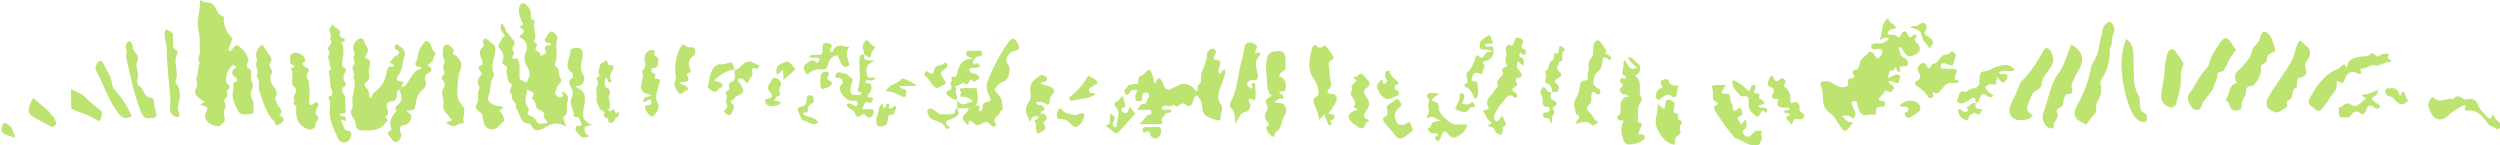 <?xml version="1.0" encoding="UTF-8"?><svg xmlns="http://www.w3.org/2000/svg" xmlns:xlink="http://www.w3.org/1999/xlink" height="10.2" preserveAspectRatio="xMidYMid meet" version="1.0" viewBox="-0.1 0.0 175.7 10.2" width="175.7" zoomAndPan="magnify"><defs><clipPath id="a"><path d="M 22 1 L 25 1 L 25 10.23 L 22 10.23 Z M 22 1"/></clipPath><clipPath id="b"><path d="M 113 4 L 116 4 L 116 10.23 L 113 10.23 Z M 113 4"/></clipPath><clipPath id="c"><path d="M 120 5 L 124 5 L 124 10.23 L 120 10.23 Z M 120 5"/></clipPath><clipPath id="d"><path d="M 170 6 L 175.68 6 L 175.68 10 L 170 10 Z M 170 6"/></clipPath><clipPath id="e"><path d="M 116 7 L 119 7 L 119 10.23 L 116 10.23 Z M 116 7"/></clipPath></defs><g><g id="change1_6"><path d="M 13.992 7.344 C 14.094 7.273 14.184 7.211 14.285 7.141 C 14.188 7.082 14.094 7.035 14.008 6.973 C 13.633 6.719 13.504 6.539 13.699 6.156 C 13.863 5.84 13.609 5.621 13.742 5.348 C 13.875 5.082 13.773 4.695 13.945 4.418 C 13.715 4.152 13.969 3.883 13.949 3.613 C 13.926 3.348 13.945 3.078 13.938 2.809 C 13.926 2.328 13.734 1.906 13.816 1.367 C 13.879 0.934 13.973 0.473 13.953 0 C 14.121 0.09 14.258 0.168 14.422 0.164 C 14.727 0.164 14.969 0.316 15.117 0.688 C 15.184 0.859 15.328 1.07 15.457 1.098 C 15.746 1.152 15.602 1.398 15.633 1.551 C 15.715 2.023 15.926 2.391 16.242 2.707 C 16.137 2.98 16.035 3.242 15.93 3.508 C 16.02 3.598 16.109 3.605 16.199 3.484 C 16.508 3.07 16.559 3.105 16.895 3.426 C 17.113 3.633 17.266 3.871 17.355 4.164 C 17.418 4.371 16.996 4.637 17.449 4.852 C 17.668 4.957 17.453 5.434 17.574 5.684 C 17.688 5.91 17.715 6.059 17.59 6.301 C 17.496 6.484 17.496 6.762 17.617 6.961 C 17.805 7.273 17.699 7.602 17.707 7.945 C 17.629 7.973 17.555 8.02 17.48 8.016 C 17.168 8.016 16.805 8.172 16.598 7.734 C 16.391 7.289 16.125 6.82 16.309 6.285 C 16.367 6.121 16.145 5.797 16.496 5.738 C 16.621 5.715 16.562 5.496 16.402 5.398 C 16.145 5.238 16.18 5.012 16.375 4.805 C 16.422 4.758 16.562 4.777 16.484 4.664 C 16.43 4.594 16.234 4.562 16.191 4.617 C 16.031 4.824 15.816 5.074 15.812 5.316 C 15.805 5.469 15.695 5.809 15.945 5.953 C 16.059 6.02 16.098 6.184 15.965 6.25 C 15.68 6.383 16 6.75 15.797 6.875 C 15.473 7.07 15.855 7.344 15.742 7.539 C 15.602 7.781 15.602 7.98 15.688 8.273 C 15.766 8.531 15.512 8.715 15.344 8.828 C 15.117 8.984 14.477 8.676 14.355 8.371 C 14.312 8.262 14.281 8.062 14.328 7.992 C 14.723 7.379 14.18 7.504 13.992 7.344" fill="#bde371"/></g><g id="change1_7"><path d="M 133.316 3.328 C 133.457 3.594 133.395 3.953 133.734 4.07 C 133.871 4.113 134.043 4.281 133.98 4.52 C 133.934 4.715 133.758 4.66 133.633 4.656 C 133.398 4.641 133.34 4.711 133.48 4.977 C 133.492 5.004 133.27 5.105 133.234 4.969 C 133.082 4.41 133.012 4.992 132.988 4.984 C 132.637 4.816 132.699 5.242 132.539 5.457 C 132.883 5.496 133.152 4.996 133.449 5.371 C 133.359 5.508 133.438 5.93 133.141 5.84 C 132.973 5.793 132.828 5.598 132.625 5.715 C 132.668 5.988 132.961 5.926 133.02 6.172 C 132.871 6.461 132.695 6.586 132.445 6.332 C 132.273 6.543 132.102 6.754 131.93 6.965 C 132.027 7.164 132.176 7.055 132.289 7.109 C 132.328 7.129 132.367 7.199 132.379 7.254 C 132.406 7.359 132.359 7.461 132.281 7.484 C 132.176 7.512 132.062 7.484 131.957 7.508 C 131.887 7.523 131.789 7.574 131.766 7.641 C 131.719 7.785 131.777 8.094 131.66 8.066 C 131.434 8.02 131.23 8.078 131.016 8.098 C 130.727 8.125 130.52 7.836 130.445 7.371 C 130.391 7 130.215 7.094 130.008 7.164 C 130.062 7.332 130.09 7.52 130.176 7.656 C 130.289 7.836 130.344 8.043 130.258 8.207 C 130.125 8.465 129.992 8.184 129.855 8.145 C 129.707 8.102 129.543 8.137 129.352 8.137 C 129.711 8.566 129.805 8.621 130.066 8.566 C 130.109 8.609 130.105 8.66 130.055 8.723 C 129.527 9.402 129.547 9.383 128.938 8.426 C 128.836 8.266 128.688 8.043 128.504 7.938 C 128.109 7.707 127.992 7.27 128.012 6.785 C 128.027 6.441 127.922 6.152 127.828 5.875 C 127.965 5.629 128.141 5.742 128.289 5.711 C 128.445 5.676 128.488 5.719 128.723 5.871 C 128.98 6.035 129.246 6.18 129.559 6.113 C 129.723 6.082 129.797 6.004 129.785 5.801 C 129.773 5.598 129.848 5.488 130.016 5.496 C 130.316 5.508 130.23 5.359 130.121 5.16 C 130.082 5.094 130.117 4.914 130.195 4.914 C 130.496 4.922 130.57 4.75 130.625 4.391 C 130.676 4.059 131.043 3.973 131.223 3.688 C 131.309 3.547 131.52 3.68 131.637 3.852 C 131.859 4.18 131.867 4.184 132.035 3.957 C 132.105 3.867 132.219 3.797 132.18 3.551 C 131.996 3.32 131.699 3.551 131.473 3.422 C 131.438 3.402 131.41 3.316 131.41 3.258 C 131.41 3.203 131.441 3.105 131.473 3.102 C 131.602 3.07 131.738 3.035 131.867 3.059 C 132.18 3.109 132.422 2.941 132.656 2.734 C 132.449 2.504 132.273 2.746 131.992 2.797 C 132.273 2.281 132.059 1.566 132.613 1.285 C 132.648 1.66 133.039 1.625 133.148 1.949 C 132.953 2.09 132.648 1.992 132.551 2.355 C 132.738 2.562 133.02 2.316 133.215 2.562 C 133.332 2.707 133.426 2.625 133.512 2.43 C 133.637 2.133 133.84 2.125 133.977 2.422 C 134.062 2.609 134.129 2.688 134.273 2.559 C 134.363 2.48 134.461 2.363 134.555 2.461 C 134.688 2.59 134.484 2.656 134.484 2.773 C 134.484 2.93 134.586 2.957 134.656 3.047 C 134.934 3.379 134.855 3.688 134.484 3.84 C 134.008 4.043 133.953 4.016 133.621 3.504 C 133.562 3.414 133.516 3.277 133.316 3.328" fill="#bde371"/></g><g id="change1_8"><path d="M 38.363 8.668 C 38.332 8.352 38.008 8.355 38.137 7.996 C 38.176 7.895 37.844 7.754 37.68 7.637 C 37.473 7.488 37.598 7.004 37.27 6.941 C 37.625 6.355 37.109 6.488 36.949 6.273 C 36.902 6.637 36.781 6.977 36.852 7.234 C 36.918 7.492 37.219 7.66 36.953 7.984 C 37.137 8.203 37.438 8.152 37.594 8.492 C 37.758 8.855 38.07 8.602 38.363 8.668 Z M 35.141 1.648 C 35.414 1.785 35.391 2.125 35.555 2.305 C 35.723 2.477 35.867 2.68 36.016 2.875 C 36.211 3.133 35.742 3.328 35.969 3.582 C 36.16 3.793 35.84 3.91 35.926 4.094 C 36.016 4.289 36.188 3.945 36.301 4.195 C 36.371 4.352 36.41 4.492 36.41 4.664 C 36.41 4.898 36.426 5.137 36.41 5.367 C 36.387 5.68 36.621 5.617 36.73 5.73 C 36.902 5.902 36.973 5.672 37.02 5.562 C 37.117 5.324 37.207 5.133 37.008 4.805 C 36.852 4.555 36.645 4.145 36.855 3.656 C 36.98 3.375 36.98 2.902 36.555 2.688 C 36.281 2.551 36.523 2.449 36.645 2.344 C 36.75 2.254 36.715 2.074 36.605 2.027 C 36.258 1.891 36.457 1.879 36.617 1.766 C 36.766 1.66 36.57 1.562 36.543 1.461 C 36.457 1.152 36.309 0.859 36.391 0.512 C 36.457 0.223 36.707 0.133 36.887 0.336 C 36.988 0.445 37.113 0.559 37.16 0.703 C 37.219 0.879 37.211 1.09 37.219 1.289 C 37.23 1.457 37.582 1.262 37.438 1.66 C 37.371 1.84 37.578 2.52 37.516 2.66 C 37.438 2.844 37.332 2.949 37.605 3.055 C 37.766 3.117 37.41 3.367 37.582 3.535 C 37.699 3.652 37.887 3.66 37.898 3.922 C 37.902 3.965 38.32 3.727 38.293 3.676 C 37.961 3.059 38.504 3.285 38.652 3.148 C 38.559 2.926 38.406 3.039 38.297 2.988 C 38.215 2.949 38.152 2.836 38.195 2.758 C 38.301 2.566 38.422 2.379 38.566 2.242 C 38.715 2.102 39.16 2.535 39.074 2.758 C 38.867 3.305 39.164 3.902 38.918 4.414 C 38.828 4.605 38.957 4.664 39.02 4.719 C 39.254 4.914 39.117 5.297 39.309 5.52 C 39.398 5.621 39.316 5.766 39.23 5.859 C 39.105 5.992 39.039 6.164 38.977 6.355 C 38.938 6.477 38.859 6.551 38.973 6.68 C 39.133 6.863 39.305 6.91 39.477 6.75 C 39.535 6.695 39.227 6.406 39.52 6.473 C 39.695 6.516 39.922 6.887 39.789 7.152 C 39.625 7.473 39.941 7.902 39.562 8.164 C 39.414 8.266 39.57 8.578 39.719 8.914 C 39.133 8.547 38.664 8.645 38.16 8.98 C 37.891 9.164 37.445 9.332 37.203 8.75 C 37.184 8.707 37.109 8.676 37.062 8.68 C 36.426 8.711 36.449 7.914 36.137 7.547 C 36.281 7.168 35.793 7.082 35.883 6.719 C 35.895 6.68 35.836 6.59 35.793 6.559 C 35.527 6.359 36.172 5.93 35.664 5.801 C 35.605 5.496 35.434 5.129 35.512 4.898 C 35.656 4.473 35.023 4.668 35.246 4.215 C 35.367 3.969 35.219 3.66 35.02 3.426 C 34.742 3.098 35.207 2.941 35.172 2.652 C 35.453 2.609 35.395 2.469 35.234 2.301 C 35.07 2.129 35.027 1.922 35.141 1.648" fill="#bde371"/></g><g id="change1_9"><path d="M 80.719 4.887 C 80.895 5.191 80.973 5.527 81.047 5.902 C 81.277 5.445 81.391 5.406 81.562 5.699 C 81.621 5.801 81.641 5.941 81.699 6.047 C 81.84 6.297 82.031 6.402 82.25 6.215 C 82.367 6.113 82.52 6.137 82.617 6.062 C 82.953 5.812 83.238 5.859 83.59 6.043 C 83.773 6.137 83.891 6.375 83.98 6.387 C 84.176 6.41 83.984 6.004 84.129 5.945 C 84.352 5.859 84.297 5.691 84.301 5.496 C 84.312 4.871 84.75 4.406 84.73 3.762 C 84.727 3.684 84.82 3.598 84.879 3.527 C 84.988 3.395 85.145 3.391 85.254 3.457 C 85.414 3.555 85.359 3.723 85.262 3.867 C 85.18 3.988 85.191 4.195 85.289 4.195 C 85.961 4.195 85.531 4.684 85.531 4.977 C 85.531 5.039 85.559 5.102 85.574 5.172 C 85.758 5.199 85.793 4.93 85.957 4.875 C 85.98 4.961 86.035 5.062 86.016 5.129 C 85.906 5.492 85.789 5.855 85.652 6.203 C 85.496 6.586 85.445 6.992 85.68 7.309 C 85.973 7.699 85.578 8.027 85.684 8.383 C 85.688 8.395 85.598 8.48 85.559 8.473 C 85.309 8.406 85.047 8.352 84.809 8.234 C 84.57 8.113 84.402 7.934 84.391 7.52 C 84.383 7.234 84.25 6.891 83.992 6.691 C 83.922 6.785 83.812 6.867 83.785 6.984 C 83.672 7.41 83.535 7.629 83.156 7.305 C 82.992 7.164 82.816 7.406 82.645 7.48 C 82.512 7.543 82.426 7.25 82.223 7.438 C 82.055 7.594 81.738 7.195 81.535 7.633 C 81.742 7.816 82.02 7.613 82.234 7.754 C 82.168 8.062 81.855 7.801 81.766 8.07 C 81.707 8.242 81.398 8.297 81.613 8.613 C 81.641 8.656 81.516 8.715 81.441 8.715 C 80.984 8.719 80.531 8.723 79.949 8.727 C 80.328 8.5 80.406 8.027 80.766 8.066 C 80.781 8.066 80.816 7.961 80.824 7.902 C 80.832 7.777 80.762 7.719 80.676 7.719 C 80.414 7.715 80.148 7.723 79.836 7.723 C 79.977 7.469 80.062 7.309 80.258 7.309 C 80.328 7.309 80.465 7.25 80.465 7.223 C 80.461 6.984 80.742 6.859 80.633 6.602 C 80.605 6.539 80.496 6.516 80.422 6.508 C 80.188 6.477 80.18 6.684 80.172 6.898 C 80.16 7.141 80.008 7.113 79.875 7.105 C 79.676 7.098 79.691 6.91 79.695 6.746 C 79.695 6.684 79.711 6.613 79.742 6.562 C 79.91 6.297 79.738 6.32 79.605 6.309 C 79.488 6.293 79.398 6.359 79.324 6.461 C 79.215 6.609 79.109 6.789 78.957 6.52 C 78.832 6.301 79.031 6.254 79.098 6.141 C 79.141 6.062 79.211 5.961 79.277 5.949 C 79.488 5.906 79.703 5.898 79.914 5.879 C 79.887 5.637 79.875 5.363 80.117 5.316 C 80.355 5.266 80.418 4.934 80.719 4.887" fill="#bde371"/></g><g id="change1_10"><path d="M 27.969 6.316 C 27.84 6.34 27.793 6.441 27.801 6.594 C 27.812 6.922 27.66 7.102 27.426 7.125 C 27.047 7.164 27.004 7.371 27.148 7.762 C 27.191 7.887 27.203 8.098 27.004 8.152 C 26.957 8.164 27.039 8.371 27.145 8.434 C 26.641 9.301 25.891 9.168 25.188 9.156 C 25.09 9.152 24.91 8.949 24.91 8.84 C 24.906 8.531 24.781 8.348 24.637 8.141 C 24.574 8.055 24.527 7.824 24.566 7.777 C 24.812 7.492 24.617 7.133 24.672 6.816 C 24.75 6.379 24.957 5.902 24.727 5.434 C 24.934 5.164 24.527 4.855 24.727 4.641 C 24.961 4.387 24.684 4.137 24.766 3.957 C 24.871 3.727 24.781 3.609 24.727 3.422 C 24.656 3.195 24.922 2.785 25.164 2.715 C 25.328 2.664 25.492 2.703 25.508 2.988 C 25.512 3.02 25.539 3.043 25.555 3.07 C 25.832 3.531 25.832 3.531 25.527 4.027 C 25.805 4.16 26.035 4.289 25.848 4.773 C 25.742 5.051 25.984 5.512 25.719 5.695 C 25.449 5.883 25.469 6.031 25.66 6.188 C 25.879 6.371 25.805 6.672 25.906 6.891 C 26.082 6.863 26.043 6.621 26.191 6.508 C 26.594 6.203 26.949 5.809 27.051 5.156 C 27.082 4.953 27.141 4.574 27.473 4.699 C 27.496 4.707 27.664 4.66 27.531 4.535 C 27.469 4.48 27.387 4.469 27.281 4.422 C 27.438 4.234 27.551 4.016 27.715 3.926 C 28.066 3.727 28.035 3.617 27.703 3.465 C 27.656 3.445 27.617 3.273 27.641 3.211 C 27.66 3.148 27.816 3.09 27.832 3.113 C 27.969 3.301 28.184 3.293 28.312 3.578 C 28.445 3.871 28.285 4.02 28.254 4.191 C 28.18 4.59 28.133 5.016 27.867 5.34 C 27.703 5.535 27.797 5.711 28.02 5.707 C 28.492 5.699 28.062 5.996 28.117 6.129 C 28.117 6.25 28.066 6.309 27.969 6.316" fill="#bde371"/></g><g clip-path="url(#a)" id="change1_2"><path d="M 23.77 8.074 C 23.871 8.227 24.027 8.133 24.141 8.203 C 24.25 8.273 24.207 8.535 24.18 8.52 C 23.836 8.309 23.832 8.461 23.996 8.77 C 24.086 8.941 24.086 9.207 24.363 9.199 C 24.664 9.188 24.602 9.508 24.527 9.703 C 24.367 10.098 23.812 10.133 23.656 9.73 C 23.391 9.066 22.973 8.445 23.09 7.613 C 23.113 7.453 23.121 7.266 23.078 7.113 C 23.031 6.941 22.855 6.797 23.16 6.727 C 23.27 6.703 23.277 6.473 23.23 6.375 C 23.066 6.043 23.113 5.672 23.051 5.328 C 23.004 5.074 22.961 4.945 23.188 4.871 C 23.027 4.672 23.129 4.355 22.992 4.152 C 22.848 3.941 23.184 3.773 22.996 3.539 C 22.781 3.273 23.461 3.082 23.066 2.75 C 23.316 2.504 22.949 2.215 23.094 1.977 C 23.156 1.875 23.246 1.617 23.379 1.84 C 23.504 2.047 23.906 1.996 23.762 2.465 C 23.75 2.5 23.859 2.637 23.93 2.66 C 24.316 2.805 24.109 2.887 23.914 2.977 C 24.16 3.508 23.965 4.043 23.938 4.582 C 23.926 4.797 24.391 4.754 24.141 5.125 C 23.969 5.375 24.035 5.613 24.184 5.844 C 24.211 5.887 24.211 6.023 24.199 6.031 C 23.594 6.309 24.188 6.609 24.164 6.875 C 24.141 7.199 24.195 7.484 24.203 7.789 C 24.215 8.121 23.859 7.836 23.77 8.074" fill="#bde371"/></g><g id="change1_11"><path d="M 27.969 6.316 C 28.066 6.309 28.117 6.25 28.117 6.129 C 28.238 6.094 28.34 6.102 28.453 5.941 C 28.758 5.504 28.98 4.922 29.523 4.82 C 29.457 4.551 29.234 4.789 29.137 4.625 C 29.004 4.395 29.227 4.277 29.238 4.098 C 29.27 3.645 29.445 3.289 29.707 2.992 C 29.762 2.93 29.855 2.863 29.914 2.883 C 30.238 2.988 30.199 3.488 30.461 3.691 C 30.602 3.801 30.395 3.895 30.391 4.012 C 30.375 4.371 30.098 4.418 29.934 4.602 C 30.027 4.664 30.152 4.699 30.195 4.797 C 30.25 4.902 30.215 5.023 30.078 5.094 C 29.855 5.207 29.641 5.336 29.836 5.754 C 29.906 5.898 29.781 6.172 29.617 6.297 C 29.352 6.492 29.219 6.762 29.133 7.145 C 29.098 7.32 29.09 7.605 29.02 7.66 C 28.887 7.773 28.676 7.75 28.484 7.781 C 28.574 7.988 28.848 7.961 28.793 8.289 C 28.754 8.516 28.652 8.688 28.504 8.727 C 28.164 8.816 27.809 8.82 28.109 9.457 C 28.148 9.539 28 9.836 27.883 9.93 C 27.754 10.031 27.566 9.992 27.453 9.805 C 27.324 9.586 26.918 9.375 27.426 9.117 C 27.18 8.535 27.43 8.152 27.766 7.801 C 27.555 7.559 27.785 7.438 27.879 7.352 C 28.227 7.035 28.141 6.688 27.969 6.316" fill="#bde371"/></g><g id="change1_12"><path d="M 146.508 8.773 C 146.445 8.727 146.406 8.684 146.359 8.664 C 145.664 8.371 145.531 8.047 145.922 7.328 C 146.352 6.539 146.688 5.711 146.855 4.781 C 146.906 4.477 147.094 4.27 147.203 4.035 C 147.465 3.484 147.438 2.852 147.645 2.301 C 147.68 2.219 147.648 2.098 147.68 2.012 C 147.797 1.707 148.094 1.465 148.227 1.551 C 148.496 1.727 148.547 2.098 148.441 2.328 C 148.297 2.641 148.371 2.977 148.258 3.27 C 148.23 3.328 148.168 3.383 148.172 3.438 C 148.207 4.262 148.008 4.984 147.57 5.605 C 147.527 5.672 147.5 5.805 147.523 5.883 C 147.672 6.426 147.496 6.828 147.25 7.27 C 147.145 7.457 147.34 7.836 147.07 8.066 C 146.875 8.238 146.73 8.488 146.508 8.773" fill="#bde371"/></g><g id="change1_13"><path d="M 104.121 7.828 C 104.242 7.629 104.586 7.742 104.531 7.633 C 104.184 6.961 104.715 6.766 104.906 6.387 C 104.988 6.23 105.242 6.145 105.156 5.957 C 105.047 5.723 105.172 5.672 105.246 5.559 C 105.344 5.406 105.59 5.234 105.523 5.109 C 105.281 4.664 105.984 4.809 105.762 4.453 C 105.578 4.168 105.855 3.906 105.758 3.656 C 105.684 3.469 105.707 3.359 105.805 3.215 C 105.898 3.086 105.953 3.145 106.066 3.191 C 106.207 3.25 106.305 3.043 106.324 2.906 C 106.367 2.609 106.535 2.605 106.68 2.664 C 106.832 2.73 107.066 2.816 106.863 3.141 C 106.789 3.254 106.836 3.402 106.961 3.445 C 107.121 3.5 107.203 3.609 107.098 3.789 C 107.023 3.914 106.906 3.848 106.82 3.754 C 106.766 3.691 106.723 3.68 106.699 3.758 C 106.672 3.852 106.652 3.988 106.742 4.012 C 107.043 4.098 107.039 4.324 106.945 4.641 C 106.816 4.523 106.699 4.41 106.578 4.301 C 106.406 4.641 106.57 4.852 106.754 5.07 C 106.867 5.207 106.887 5.434 106.723 5.449 C 106.445 5.48 106.328 5.523 106.508 5.875 C 106.559 5.973 106.465 6.043 106.387 6.086 C 106.121 6.242 106.125 6.383 106.406 6.508 C 106.488 6.543 106.535 6.621 106.516 6.734 C 106.496 6.844 106.402 6.938 106.352 6.879 C 105.938 6.422 105.676 6.996 105.492 7.191 C 105.297 7.398 105.09 7.707 104.945 8.02 C 104.883 8.156 104.863 8.352 104.992 8.473 C 105.094 8.566 105.188 8.492 105.27 8.391 C 105.34 8.301 105.414 8.223 105.496 8.133 C 105.559 8.285 105.594 8.41 105.652 8.516 C 105.715 8.633 105.777 8.836 105.684 8.848 C 105.344 8.898 105.629 9.336 105.398 9.457 C 105.285 9.52 105.262 9.387 105.199 9.391 C 104.926 9.406 104.965 8.867 104.66 8.926 C 104.602 8.938 104.531 8.863 104.465 8.824 C 104.535 8.785 104.605 8.746 104.676 8.703 C 104.75 8.656 104.754 8.594 104.68 8.566 C 104.359 8.457 104.352 8.016 104.121 7.828" fill="#bde371"/></g><g clip-path="url(#b)" id="change1_1"><path d="M 114.289 4.031 C 114.707 3.965 114.805 4.398 115.062 4.496 C 115.145 4.527 115.301 5.031 114.965 5.215 C 114.902 5.25 114.773 5.297 114.891 5.391 C 115.363 5.758 114.992 6.422 115.25 6.859 C 115.352 7.027 115.191 7.195 115.141 7.277 C 114.922 7.652 115.074 8.066 114.996 8.438 C 114.934 8.762 115.465 8.492 115.23 8.891 C 115.148 9.035 115.113 9.223 115.039 9.438 C 115.172 9.445 115.281 9.43 115.379 9.469 C 115.5 9.516 115.547 9.688 115.453 9.773 C 115.137 10.07 114.746 10.145 114.367 10.156 C 114.051 10.164 113.957 9.758 113.891 9.465 C 113.84 9.227 113.809 8.938 113.934 8.684 C 114.086 8.375 113.855 8.473 113.762 8.457 C 113.598 8.434 113.465 8.238 113.586 8.164 C 113.879 7.988 113.797 7.82 113.781 7.504 C 113.766 7.238 113.906 6.754 114.336 6.82 C 114.219 6.504 114.016 6.715 113.891 6.578 C 113.754 6.434 113.648 6.316 113.848 6.125 C 114.078 5.906 113.879 5.898 113.77 5.766 C 113.688 5.664 113.801 5.414 114.008 5.523 C 114.211 5.633 114.129 5.434 114.148 5.34 C 113.766 5.25 113.973 4.949 113.996 4.707 C 114.012 4.551 113.949 4.375 114.09 4.223 C 114.316 4.527 114.461 5.105 114.941 4.715 C 114.695 4.582 114.504 4.363 114.289 4.031" fill="#bde371"/></g><g id="change1_14"><path d="M 68.457 7.414 C 68.551 7.469 68.734 7.27 68.738 7.562 C 68.738 7.641 68.613 7.73 68.738 7.793 C 68.809 7.828 68.926 7.805 68.938 7.699 C 68.965 7.434 68.938 7.211 69.27 7.168 C 69.574 7.133 69.582 7.035 69.367 6.613 C 69.219 6.324 69.211 5.973 69.297 5.75 C 69.688 4.734 70.184 3.797 70.785 2.953 C 70.84 2.879 70.902 2.809 70.973 2.762 C 71.141 2.645 71.355 2.832 71.484 3.191 C 71.59 3.484 71.449 3.504 71.27 3.555 C 71.094 3.602 70.871 3.676 70.785 3.836 C 70.707 3.984 70.5 4.172 70.727 4.492 C 70.996 4.867 70.797 5.633 70.406 5.738 C 70.098 5.824 69.965 6.062 69.789 6.293 C 69.973 6.586 70.281 6.777 70.309 7.164 C 70.324 7.379 70.516 7.719 70.172 7.844 C 70.211 8.195 69.516 8.211 69.91 8.742 C 69.953 8.797 69.707 8.957 69.633 8.879 C 69.238 8.492 69.23 8.488 68.77 8.758 C 68.516 8.902 68.359 8.656 68.203 8.543 C 67.887 8.309 68.059 8.801 67.906 8.789 C 67.852 8.73 67.785 8.676 67.73 8.602 C 67.473 8.258 67.477 8.262 67.812 7.922 C 67.891 7.844 67.938 7.715 68 7.609 C 68.191 7.688 68.301 7.457 68.457 7.414" fill="#bde371"/></g><g id="change1_15"><path d="M 159.812 3.566 C 159.617 3.762 159.234 3.707 159.23 4.113 C 159.223 4.539 158.746 4.449 158.789 4.719 C 158.852 5.086 158.703 5.297 158.602 5.566 C 158.543 5.727 158.418 5.797 158.363 5.898 C 158.211 6.191 157.73 5.867 157.742 6.488 C 157.746 6.801 157.398 7.023 157.434 7.461 C 157.453 7.766 157.102 7.824 156.844 7.727 C 156.555 7.617 156.621 7.207 156.387 7.074 C 156.266 7.008 156.395 6.914 156.43 6.844 C 156.598 6.5 156.586 5.984 157.008 5.867 C 157.082 5.852 157.086 5.793 157.059 5.73 C 156.773 5.109 157.246 4.977 157.488 4.684 C 157.754 4.363 158.074 4.07 158.168 3.598 C 158.238 3.254 158.52 3.168 158.648 2.875 C 158.75 2.652 158.809 2.117 159.156 2.258 C 159.414 2.359 159.574 2.73 159.676 3.043 C 159.73 3.199 159.777 3.391 159.812 3.566" fill="#bde371"/></g><g id="change1_16"><path d="M 89.766 5.352 C 90.133 5.445 90.281 5.691 90.266 6.137 C 90.254 6.594 89.902 6.305 89.797 6.535 C 89.887 6.594 89.996 6.629 90.059 6.715 C 90.102 6.781 90.145 7.043 89.996 6.949 C 89.762 6.801 89.684 7.117 89.512 7.09 C 89.477 7.137 89.492 7.203 89.562 7.219 C 89.789 7.266 90.043 7.156 90.219 7.473 C 90.402 7.809 90.199 8.074 90.094 8.289 C 89.922 8.629 89.938 9.152 89.543 9.293 C 89.422 9.336 89.582 9.77 89.258 9.543 C 89.031 9.383 88.922 9.199 88.875 8.914 C 89.18 8.84 89.113 8.691 88.934 8.5 C 88.77 8.32 88.754 8.09 88.883 7.875 C 88.973 7.723 89.016 7.527 88.953 7.41 C 88.684 6.898 89.094 6.922 89.281 6.73 C 89.016 6.5 88.938 6.188 88.945 5.785 C 88.953 5.223 88.801 4.664 88.941 4.094 C 89.031 3.719 89.277 3.633 89.535 3.605 C 89.77 3.578 90.035 3.52 90.188 3.852 C 90.305 4.102 90.207 4.379 90.25 4.637 C 90.316 5.023 89.984 4.98 89.875 5.176 C 89.859 5.203 89.844 5.23 89.766 5.352" fill="#bde371"/></g><g id="change1_17"><path d="M 145.48 3.125 C 146.375 3.684 146.453 4.258 145.832 5.184 C 145.719 5.355 145.676 5.598 145.559 5.766 C 145.383 6.016 145.594 6.258 145.539 6.465 C 145.477 6.703 145.176 6.488 145.051 6.727 C 144.992 6.836 144.914 6.93 144.922 7.074 C 144.934 7.355 144.805 7.523 144.613 7.59 C 144.477 7.641 144.402 7.777 144.461 7.871 C 144.723 8.32 144.148 8.488 144.254 8.906 C 144.277 9.012 144.02 9.059 143.906 8.996 C 143.508 8.773 143.355 8.324 143.535 7.84 C 143.879 6.938 143.996 5.906 144.578 5.137 C 144.996 4.582 145.156 3.82 145.48 3.125" fill="#bde371"/></g><g id="change1_18"><path d="M 92.969 8.039 C 92.867 8.148 92.766 8.254 92.613 8.422 C 92.57 8.051 92.453 7.754 92.324 7.465 C 92.191 7.176 92.09 6.949 92.453 6.766 C 92.637 6.668 92.562 6.328 92.512 6.121 C 92.457 5.91 92.344 5.707 92.223 5.535 C 91.762 4.867 91.93 4.145 92.094 3.426 C 92.129 3.281 92.309 3.086 92.398 3.191 C 92.617 3.453 92.77 3.328 92.969 3.191 C 93.043 3.141 93.629 3.918 93.617 4.047 C 93.613 4.102 93.582 4.188 93.547 4.199 C 93.066 4.355 93.375 4.785 93.34 5.094 C 93.293 5.508 93.676 5.988 93.211 6.34 C 93.168 6.367 93.215 6.551 93.297 6.578 C 93.398 6.613 93.516 6.578 93.617 6.605 C 93.824 6.656 93.91 6.887 93.809 7.113 C 93.723 7.312 93.594 7.496 93.488 7.672 C 93.34 7.922 93.062 8.016 93.566 8.043 C 93.727 8.051 93.727 8.27 93.586 8.398 C 93.52 8.457 93.34 8.398 93.449 8.613 C 93.5 8.719 93.504 8.789 93.402 8.809 C 93.355 8.816 93.277 8.793 93.262 8.75 C 93.156 8.523 93.07 8.289 92.969 8.039" fill="#bde371"/></g><g id="change1_19"><path d="M 33.625 6.184 C 33.387 5.824 33.465 5.52 33.73 5.25 C 33.754 5.227 33.781 5.18 33.777 5.172 C 33.695 5.039 33.559 4.926 33.539 4.785 C 33.508 4.59 33.824 4.688 33.805 4.406 C 33.793 4.227 33.723 4.102 33.668 3.949 C 33.602 3.762 33.605 3.562 33.742 3.402 C 33.855 3.27 34.004 3.141 33.816 2.934 C 33.906 2.855 33.938 2.574 34.102 2.738 C 34.25 2.887 34.402 3.004 34.566 3.117 C 34.734 3.234 34.738 3.395 34.695 3.684 C 34.621 4.152 34.371 4.637 34.594 5.148 C 34.633 5.234 34.633 5.34 34.566 5.422 C 34.34 5.703 34.395 6.102 34.332 6.441 C 34.297 6.645 34.137 6.84 34.227 7.062 C 34.316 7.289 34.539 7.301 34.699 7.41 C 34.824 7.5 35.027 7.414 35.16 7.492 C 35.344 7.605 35.203 7.648 35.102 7.688 C 35.039 7.711 34.941 7.758 35.066 7.859 C 35.234 7.996 35.395 8.445 35.281 8.531 C 35.043 8.715 34.875 9.039 34.574 9.094 C 34.23 9.156 33.891 8.879 33.852 8.383 C 33.824 8.062 33.746 7.922 33.527 7.801 C 33.391 7.723 33.258 7.535 33.41 7.312 C 33.637 6.98 33.344 6.5 33.625 6.184" fill="#bde371"/></g><g id="change1_20"><path d="M 164.855 4.801 C 164.863 4.094 165.332 4.121 165.672 4.004 C 165.941 3.91 166.246 4.055 166.512 3.793 C 166.723 3.59 166.898 4.105 167.094 3.941 C 167.27 3.801 167.434 3.77 167.621 3.777 C 167.699 3.777 167.824 3.824 167.785 3.887 C 167.574 4.223 167.91 4.125 167.949 4.254 C 167.957 4.277 167.895 4.371 167.867 4.367 C 167.488 4.305 167.172 4.699 166.781 4.594 C 166.453 4.508 166.195 4.867 165.855 4.82 C 165.629 4.789 166.008 5.156 165.75 5.199 C 165.574 5.227 165.43 5.039 165.309 5.047 C 165.102 5.055 164.852 5.113 164.746 5.449 C 164.672 5.688 164.547 5.973 164.27 5.723 C 164.176 5.641 164.102 5.703 164.113 5.793 C 164.215 6.434 163.703 6.629 163.527 7.066 C 163.492 7.152 163.414 7.207 163.359 7.281 C 162.879 7.949 162.895 7.918 162.344 7.469 C 162.113 7.285 162.121 7.102 162.227 6.906 C 162.734 5.969 163.336 5.16 164.242 4.82 C 164.387 4.766 164.461 4.637 164.562 4.539 C 164.629 4.477 164.73 4.562 164.855 4.801" fill="#bde371"/></g><g id="change1_21"><path d="M 161.531 2.855 C 161.73 2.895 161.805 3.137 161.984 3.23 C 162.281 3.387 162.34 3.875 162.105 4.16 C 161.922 4.387 161.852 4.551 161.969 4.887 C 162.062 5.168 161.867 5.398 161.629 5.434 C 161.438 5.461 161.324 5.504 161.34 5.777 C 161.344 5.906 161.336 6.145 161.305 6.152 C 160.914 6.242 161.109 6.812 160.844 6.984 C 160.703 7.078 160.551 7.102 160.637 7.414 C 160.676 7.547 160.398 7.621 160.277 7.734 C 159.953 8.039 159.664 7.871 159.387 7.668 C 159.141 7.492 159.133 7.191 159.289 6.898 C 159.805 5.922 160.512 5.145 161.016 4.152 C 161.23 3.734 161.211 3.191 161.531 2.855" fill="#bde371"/></g><g id="change1_22"><path d="M 31.66 8.453 C 31.672 8.316 31.551 8.355 31.527 8.305 C 31.375 7.973 30.961 7.844 31.059 7.312 C 31.129 6.934 30.812 6.516 31.105 6.137 C 31.152 6.078 31.156 6.004 31.148 5.898 C 31.141 5.684 30.742 5.527 31.102 5.23 C 31.207 5.145 30.941 4.75 31.113 4.465 C 31.238 4.262 30.992 4.086 31.02 3.844 C 31.047 3.578 30.992 3.223 31.227 3.152 C 31.438 3.09 31.66 3.293 31.805 3.539 C 31.598 3.867 31.898 3.836 31.996 3.949 C 32.234 4.227 32.441 4.445 32.234 4.965 C 32.062 5.406 32.07 5.973 32.039 6.484 C 32.016 6.859 32.18 7.188 32.398 7.434 C 32.719 7.801 32.348 8.227 32.492 8.602 C 32.5 8.613 32.469 8.664 32.461 8.664 C 32.113 8.598 31.789 9.102 31.426 8.727 C 31.383 8.68 31.258 8.711 31.301 8.59 C 31.32 8.535 31.441 8.539 31.516 8.516 C 31.562 8.496 31.613 8.473 31.66 8.453" fill="#bde371"/></g><g id="change1_23"><path d="M 21.137 4.441 C 21.215 4.578 21.285 4.738 21.434 4.758 C 21.582 4.781 21.641 4.98 21.586 5.031 C 21.281 5.328 21.594 5.574 21.613 5.836 C 21.645 6.238 21.695 6.629 21.629 7.039 C 21.578 7.352 21.719 7.488 21.961 7.266 C 22.055 7.18 22.156 7.125 22.234 7.266 C 22.281 7.344 22.289 7.453 22.219 7.539 C 22.094 7.703 22.047 7.977 22.156 8.082 C 22.539 8.438 21.863 8.602 22.094 8.898 C 21.941 8.98 21.84 9.156 21.629 9.102 C 21.012 8.934 20.668 8.484 20.719 7.66 C 20.73 7.426 20.707 7.43 20.582 7.363 C 20.41 7.27 20.68 7.133 20.566 6.961 C 20.406 6.719 20.992 6.422 20.527 6.055 C 20.305 5.883 20.562 5.301 20.375 4.918 C 20.266 4.699 20.613 4.816 20.578 4.652 C 20.547 4.508 20.297 4.598 20.305 4.355 C 20.316 4.113 20.188 3.82 20.527 3.723 C 20.75 3.66 21.133 3.758 21.277 4.023 C 21.406 4.266 21.406 4.266 21.137 4.441" fill="#bde371"/></g><g id="change1_24"><path d="M 154.312 7.723 C 154.059 7.758 153.926 7.516 153.793 7.316 C 153.652 7.098 153.613 6.77 153.766 6.578 C 154.195 6.039 154.453 5.328 154.934 4.852 C 155.094 4.691 155.164 4.48 155.223 4.273 C 155.359 3.77 155.664 3.426 155.91 3.027 C 156.211 2.543 156.438 2.574 156.766 3.09 C 156.832 3.195 156.895 3.305 156.969 3.395 C 157.152 3.625 156.914 3.59 156.879 3.684 C 156.77 3.961 156.555 4.137 156.473 4.402 C 156.406 4.605 156.266 4.715 156.211 4.891 C 156.117 5.176 155.73 4.91 155.738 5.289 C 155.742 5.602 155.547 5.789 155.496 6.051 C 155.449 6.309 155.285 6.426 155.172 6.602 C 154.988 6.883 154.727 7.078 154.629 7.453 C 154.594 7.602 154.477 7.73 154.312 7.723" fill="#bde371"/></g><g id="change1_25"><path d="M 86.758 8.707 C 86.664 8.297 86.738 7.855 86.418 7.598 C 86.305 7.504 86.328 7.273 86.406 7.137 C 86.828 6.387 86.887 5.484 87.066 4.637 C 87.164 4.188 87.316 3.762 87.367 3.285 C 87.41 2.93 87.945 2.891 88.18 3.176 C 88.301 3.32 88.188 3.387 88.156 3.496 C 88.129 3.586 88.066 3.824 88.246 3.727 C 88.48 3.594 88.504 3.816 88.422 3.898 C 88.051 4.277 88.152 4.676 88.285 5.133 C 88.363 5.395 88.324 5.684 87.988 5.641 C 87.855 5.625 87.715 5.625 87.621 5.777 C 87.582 5.844 87.465 5.898 87.559 6.008 C 87.633 6.098 87.723 6.168 87.816 6.223 C 87.848 6.242 87.914 6.195 87.953 6.156 C 88.031 6.066 87.906 6.207 87.914 6.078 C 87.918 6.004 87.793 5.91 87.914 5.852 C 87.984 5.816 88.105 5.84 88.113 5.945 C 88.141 6.246 88.141 6.547 88.145 6.848 C 88.145 6.957 88.082 7.059 88 7.027 C 87.723 6.922 87.516 6.836 87.773 7.344 C 87.797 7.395 87.723 7.828 87.508 7.844 C 87.082 7.879 86.949 8.273 86.758 8.707" fill="#bde371"/></g><g id="change1_26"><path d="M 142.773 8.141 C 142.488 8.438 142.145 8.453 141.797 8.441 C 141.238 8.418 140.949 7.887 141.242 7.293 C 141.461 6.848 141.68 6.406 141.84 5.922 C 141.879 5.805 141.969 5.703 142.055 5.625 C 142.648 5.07 143.074 4.328 143.5 3.586 C 143.668 3.297 143.848 3.301 144.012 3.582 C 144.273 4.031 144.273 4.348 143.984 4.797 C 143.754 5.152 143.418 5.398 143.383 5.934 C 143.375 6.086 143.188 6.301 143.055 6.344 C 142.738 6.441 142.664 6.762 142.547 7.043 C 142.266 7.711 142.27 7.715 142.773 8.141" fill="#bde371"/></g><g id="change1_27"><path d="M 110.648 8.715 C 110.617 8.402 111.195 8.258 110.668 8.02 C 110.641 7.699 110.41 7.422 110.598 7.043 C 110.742 6.75 110.918 6.449 110.926 6.062 C 110.934 5.848 111.074 5.652 111.23 5.66 C 111.742 5.691 111.324 5.102 111.555 4.961 C 111.539 4.359 111.52 4.332 111.762 4.023 C 111.879 3.875 111.863 3.738 111.875 3.582 C 111.887 3.418 111.867 3.242 111.914 3.094 C 111.949 2.984 112.051 2.883 112.145 2.832 C 112.191 2.801 112.285 2.879 112.355 2.906 L 112.809 3.551 C 112.746 3.656 112.656 3.77 112.852 3.812 C 112.996 3.844 113.164 4.059 113.137 4.105 C 113 4.359 112.887 4.086 112.75 4.039 C 112.652 4.004 112.547 4.047 112.531 4.234 C 112.504 4.602 112.422 4.918 112.117 5.098 C 112.02 5.156 111.973 5.363 111.926 5.516 C 111.82 5.859 111.91 6.047 112.258 6.25 C 112.336 6.293 112.391 6.352 112.371 6.473 C 112.344 6.656 112.223 6.688 112.137 6.609 C 111.805 6.305 111.719 6.477 111.738 6.895 C 111.738 6.93 111.734 6.965 111.738 6.996 C 111.805 7.344 111.207 7.473 111.508 7.801 C 111.684 7.992 111.875 8.129 111.973 8.414 C 112.008 8.516 112.227 8.438 112.172 8.594 C 112.129 8.715 111.961 8.762 111.844 8.836 C 111.832 8.844 111.797 8.82 111.781 8.801 C 111.449 8.41 111.07 8.605 110.648 8.715" fill="#bde371"/></g><g clip-path="url(#c)" id="change1_4"><path d="M 121.199 5.977 C 121.051 6.207 120.965 6.336 120.879 6.461 C 120.938 6.621 121.051 6.586 121.145 6.582 C 121.352 6.57 121.52 6.586 121.504 6.938 C 121.492 7.168 121.691 7.316 121.68 7.578 C 121.672 7.801 121.824 7.832 121.961 7.707 C 122.078 7.602 122.207 7.508 122.293 7.703 C 122.355 7.84 122.371 8.109 122.234 8.148 C 121.707 8.305 122.34 8.543 122.195 8.715 C 122.391 8.75 122.422 8.477 122.59 8.418 C 122.609 8.5 122.637 8.586 122.648 8.672 C 122.672 8.812 122.613 8.918 122.551 9.031 C 122.488 9.141 122.277 9.188 122.422 9.406 C 122.559 9.613 122.73 9.664 122.922 9.543 C 122.992 9.5 123.039 9.406 123.105 9.348 C 123.164 9.289 123.234 9.203 123.305 9.199 C 123.461 9.191 123.625 9.125 123.77 9.27 C 123.535 9.414 123.848 9.664 123.695 9.844 C 123.594 9.961 123.621 10.176 123.391 10.215 C 122.82 10.312 122.387 9.863 121.883 9.715 C 121.695 9.66 120.488 7.941 120.398 7.711 C 120.379 7.656 120.371 7.582 120.383 7.52 C 120.402 7.348 120.676 7.453 120.621 7.258 C 120.59 7.145 120.352 7.121 120.312 7.004 C 120.223 6.742 120.363 6.422 120.211 6.145 C 120.18 6.086 120.273 5.984 120.371 5.984 C 120.609 5.984 120.852 5.98 121.199 5.977" fill="#bde371"/></g><g id="change1_28"><path d="M 137.297 5.84 C 136.73 5.805 136.73 5.809 136.332 6.309 C 136.195 6.48 136.105 6.637 135.82 6.504 C 135.562 6.379 135.82 6.707 135.781 6.77 C 135.691 6.918 135.477 6.926 135.422 6.828 C 135.203 6.438 134.898 6.223 134.574 6.012 C 134.461 5.938 134.488 5.723 134.59 5.691 C 134.918 5.586 134.883 5.316 134.75 5.09 C 134.59 4.809 134.691 4.645 134.859 4.52 C 135.02 4.398 135.184 4.344 135.32 4.648 C 135.418 4.867 135.469 4.84 135.629 4.645 C 135.664 4.602 135.684 4.484 135.703 4.484 C 136.074 4.539 136.176 4.062 136.441 3.902 C 136.613 3.801 136.816 3.906 136.965 3.691 C 137.082 3.52 137.199 3.672 137.305 3.781 C 137.426 3.91 137.316 3.988 137.289 4.105 C 137.152 4.664 137.156 4.68 136.754 4.508 C 136.648 4.461 136.551 4.426 136.445 4.441 C 136.359 4.453 136.305 4.5 136.293 4.621 C 136.281 4.754 136.352 4.816 136.43 4.82 C 136.699 4.836 136.969 4.82 137.238 4.84 C 137.426 4.852 137.469 5.004 137.371 5.176 C 137.234 5.418 137.191 5.578 137.492 5.664 C 137.562 5.68 137.59 5.59 137.555 5.715 C 137.508 5.871 137.391 5.832 137.297 5.84" fill="#bde371"/></g><g id="change1_29"><path d="M 18.352 3.148 C 18.508 3.387 18.633 3.594 18.77 3.781 C 18.914 3.98 19.09 4.129 18.879 4.445 C 18.723 4.688 19.125 4.91 18.992 5.164 C 18.789 5.559 18.945 5.785 19.133 6.098 C 19.234 6.266 19.5 6.562 19.227 6.883 C 19.203 6.91 19.324 7.094 19.344 7.215 C 19.398 7.523 19.898 7.684 19.547 8.129 C 19.621 8.164 19.695 8.199 19.762 8.242 C 19.852 8.305 19.859 8.461 19.82 8.5 C 19.699 8.621 19.562 8.738 19.418 8.793 C 19.246 8.863 19.246 8.602 19.16 8.52 C 18.605 7.98 18.406 7.191 18.141 6.445 C 18.012 6.086 18.227 5.625 17.914 5.328 C 18.207 5.012 17.691 4.598 17.992 4.285 C 17.805 3.793 17.895 3.418 18.352 3.148" fill="#bde371"/></g><g id="change1_30"><path d="M 60.633 3.828 C 60.656 3.977 60.594 4.188 60.789 4.223 C 60.945 4.25 61.102 4.246 61.367 4.262 C 60.824 4.527 60.742 4.691 60.812 5.207 C 60.879 5.695 61.242 5.289 61.418 5.527 C 61.223 5.812 60.93 5.512 60.719 5.703 C 60.73 5.957 60.898 5.816 60.988 5.848 C 61.172 5.91 61.145 6.082 61.141 6.242 C 61.137 6.488 60.902 6.57 60.844 6.805 C 60.996 6.844 61.125 6.871 61.258 6.902 C 61.254 7.105 61.09 7.27 61.035 7.234 C 60.68 7.004 60.637 7.34 60.504 7.676 C 60.711 7.676 60.867 7.672 61.027 7.672 C 61.152 7.676 61.332 7.645 61.301 7.898 C 61.273 8.094 61.156 8.27 60.973 8.258 C 60.879 8.25 60.773 8.164 60.695 8.078 C 60.477 7.84 60.191 8.543 60 7.984 C 59.887 7.652 59.512 7.703 59.391 7.375 C 59.633 7.082 59.82 7.449 60.035 7.457 C 60.078 7.457 60.152 7.402 60.16 7.359 C 60.176 7.27 60.18 7.133 60.086 7.105 C 59.957 7.07 59.82 7.094 59.688 7.074 C 59.352 7.031 58.957 6.586 58.91 6.203 C 58.906 6.18 58.914 6.148 58.918 6.121 C 58.949 5.941 59.297 5.918 59.055 5.582 C 58.906 5.375 58.555 5.555 58.598 5.363 C 58.711 4.832 59.086 5.211 59.344 5.176 C 59.441 5.16 59.547 5.391 59.664 5.445 C 59.84 5.527 59.871 5.641 59.781 5.812 C 59.719 5.93 59.684 6.035 59.676 6.18 C 59.66 6.578 59.703 6.664 60.008 6.668 C 60.164 6.668 60.336 6.734 60.469 6.57 C 60.41 6.418 60.129 6.48 60.191 6.293 C 60.434 5.578 60.273 4.844 60.309 4.121 C 60.324 3.809 60.477 3.836 60.641 3.836 L 60.633 3.828" fill="#bde371"/></g><g id="change1_31"><path d="M 40.355 6.109 C 41.004 6.395 41.117 6.691 40.93 7.582 C 40.789 8.242 40.898 8.488 41.473 8.773 C 41.371 8.801 41.297 8.836 41.223 8.84 C 40.918 8.867 40.969 9.129 41.035 9.344 C 41.062 9.434 41.203 9.477 41.293 9.539 C 41.203 9.715 41.059 9.629 40.938 9.648 C 40.824 9.664 40.723 9.625 40.648 9.516 C 40.531 9.344 40.289 9.234 40.363 8.961 C 40.426 8.738 40.668 8.918 40.793 8.777 C 40.68 8.547 40.676 8.184 40.344 8.23 C 40.301 8.234 40.211 8.164 40.215 8.145 C 40.285 7.688 39.836 7.309 40.082 6.84 C 40.203 6.605 40.172 6.426 40.07 6.195 C 39.969 5.965 39.734 5.66 40.141 5.469 C 40.168 5.457 40.164 5.145 40.109 5.109 C 39.445 4.656 40.016 4.07 39.992 3.559 C 39.988 3.473 40.066 3.418 40.16 3.395 C 40.777 3.254 40.969 3.512 40.785 4.266 C 40.68 4.715 40.691 4.898 40.879 5.23 C 41.008 5.453 40.988 5.637 40.859 5.859 C 40.723 6.086 40.492 5.934 40.355 6.109" fill="#bde371"/></g><g id="change1_32"><path d="M 153.367 4.48 C 153.211 4.863 153.145 5.164 153.168 5.582 C 153.195 6.129 152.992 6.707 152.852 7.254 C 152.789 7.496 152.594 7.59 152.383 7.523 C 151.84 7.359 151.703 7.02 151.84 6.293 C 151.938 5.789 152.027 5.273 152.039 4.762 C 152.051 4.418 152.145 4.121 152.211 3.812 C 152.293 3.43 152.684 3.328 152.844 3.668 C 152.984 3.961 153.215 4.145 153.367 4.48" fill="#bde371"/></g><g id="change1_33"><path d="M 149.34 2.738 C 149.945 3.164 149.836 3.887 149.848 4.547 C 149.867 5.309 149.809 6.086 150.215 6.75 C 150.285 6.867 150.289 6.992 150.289 7.125 C 150.293 7.496 150.277 7.863 150.676 7.98 C 150.832 8.027 150.805 8.262 150.773 8.414 C 150.742 8.562 150.617 8.566 150.508 8.566 C 150.176 8.57 149.832 8.184 149.637 7.691 C 149.281 6.809 149.074 5.848 149.016 4.902 C 148.969 4.207 149.043 3.414 149.34 2.738" fill="#bde371"/></g><g clip-path="url(#d)" id="change1_3"><path d="M 170.895 6.828 C 170.914 6.848 170.938 6.867 170.957 6.891 C 171.395 7.305 171.859 6.832 172.305 6.965 C 172.539 6.672 172.766 6.738 173.023 6.949 C 173.121 7.027 173.289 6.973 173.426 6.961 C 173.711 6.938 173.922 6.996 174.062 7.395 C 174.164 7.68 174.398 7.914 174.613 8.105 C 174.656 8.145 174.938 8.609 175.059 8.07 C 175.07 8.012 175.07 7.914 175.09 7.996 C 175.184 8.379 175.484 8.48 175.664 8.738 C 175.734 8.844 175.488 9.168 175.395 9.086 C 175.176 8.883 174.887 8.938 174.664 8.582 C 174.441 8.223 174.07 7.836 173.625 7.773 C 173.492 7.754 173.352 7.789 173.219 7.762 C 172.965 7.711 173.242 7.531 173.176 7.43 C 173.16 7.406 173.133 7.383 173.109 7.383 C 173.02 7.387 172.188 7.891 172.094 7.996 C 171.461 8.695 170.789 8.449 170.574 7.438 C 170.527 7.219 170.734 6.824 170.895 6.828" fill="#bde371"/></g><g clip-path="url(#e)" id="change1_5"><path d="M 116.395 7.266 C 116.453 7.332 116.512 7.398 116.574 7.465 C 116.746 7.648 116.918 7.758 116.938 7.344 C 116.949 7.074 117.047 6.98 117.234 7.016 C 117.438 7.055 117.652 7.219 117.574 7.453 C 117.48 7.723 117.496 7.969 117.68 7.965 C 118.016 7.961 117.691 8.371 117.945 8.449 C 118.301 8.559 117.914 8.82 117.957 8.961 C 118.051 9.277 118.031 9.445 117.762 9.574 C 117.547 9.672 117.672 9.996 117.574 10.172 C 117.008 10.074 116.676 9.66 116.379 9.062 C 116.07 8.441 116.492 7.879 116.395 7.266" fill="#bde371"/></g><g id="change1_34"><path d="M 46.285 5.652 C 46.195 6.207 45.809 6.73 46.176 7.379 C 46.293 7.586 45.91 8.176 45.707 8.184 C 45.574 8.188 45.227 7.754 45.23 7.578 C 45.234 7.391 45.355 7.391 45.465 7.391 C 45.629 7.391 45.738 7.301 45.672 7.098 C 45.629 6.965 45.508 6.961 45.402 7.059 C 45.34 7.113 45.262 7.145 45.191 7.18 C 45.172 7.188 45.141 7.168 45.121 7.152 C 45.07 7.113 45.094 7.07 45.121 6.996 C 45.234 6.691 45.523 6.879 45.668 6.68 C 44.941 6.5 44.828 6.348 45.07 5.512 C 45.148 5.242 44.957 4.984 45.047 4.934 C 45.43 4.711 45.164 4.367 45.188 4.09 C 45.227 3.625 45.633 3.363 45.953 3.613 C 45.676 4 46.23 3.906 46.18 4.234 C 46.129 4.559 46.141 4.828 45.781 4.777 C 45.723 4.77 45.688 4.906 45.688 5.02 C 45.688 5.215 46.117 5.047 45.906 5.469 C 45.84 5.602 46.188 5.457 46.285 5.652" fill="#bde371"/></g><g id="change1_35"><path d="M 10.406 8.293 C 10.121 8.395 9.938 8.188 9.789 7.812 C 9.316 6.617 9.059 5.332 8.773 4.062 C 8.738 3.891 8.848 3.684 8.762 3.453 C 8.672 3.223 8.789 2.941 8.977 2.895 C 9.098 2.863 9.219 3.098 9.234 3.324 C 9.254 3.691 9.77 3.844 9.551 4.301 C 9.363 4.695 9.664 5.023 9.586 5.406 C 9.551 5.594 9.48 5.906 9.688 6.043 C 9.996 6.238 10.031 6.816 10.422 6.852 C 10.676 6.871 10.738 7.004 10.73 7.285 C 10.73 7.406 10.773 7.535 10.805 7.66 C 10.953 8.27 10.945 8.289 10.406 8.293" fill="#bde371"/></g><g id="change1_36"><path d="M 138.746 7.246 C 138.734 7.012 138.754 6.73 138.441 6.918 C 138.184 7.074 137.953 7.316 137.633 7.258 C 137.496 7.23 137.398 7.109 137.461 7.012 C 137.586 6.805 137.543 6.352 137.898 6.445 C 138.16 6.512 138.32 6.191 138.578 6.211 C 138.719 6.223 138.91 6.102 138.984 5.961 C 139.035 5.867 139.02 5.641 139.023 5.492 C 139.035 5.07 139.184 5.023 139.469 4.992 C 139.719 4.965 139.953 4.762 140.203 4.695 C 140.637 4.578 141.09 4.402 141.496 4.914 C 141.117 5.105 140.727 4.887 140.375 5.078 C 140.477 5.273 140.617 5.191 140.738 5.203 C 140.844 5.211 140.973 5.191 140.984 5.367 C 140.992 5.449 140.949 5.555 140.902 5.625 C 140.816 5.75 140.719 5.891 140.566 5.75 C 140.461 5.652 140.367 5.539 140.246 5.41 C 140.227 5.539 140.215 5.637 140.191 5.727 C 140.172 5.816 140.254 5.977 140.047 5.941 C 139.734 5.887 139.73 5.926 139.414 6.102 C 139.543 6.41 139.773 6.57 140.008 6.719 C 139.969 6.754 139.93 6.801 139.887 6.82 C 139.633 6.922 139.457 6.52 139.207 6.641 C 138.984 6.75 139.055 7.227 138.738 7.238 L 138.746 7.246" fill="#bde371"/></g><g id="change1_37"><path d="M 95.254 5.648 C 95.168 5.594 95.082 5.539 94.992 5.48 C 95.078 5.34 95.23 5.426 95.289 5.355 C 95.66 4.914 95.805 5.496 96.031 5.625 C 96.176 5.711 96.176 6.059 96.027 6.125 C 95.652 6.301 95.742 6.57 95.918 6.801 C 96.168 7.137 96.199 7.406 95.938 7.75 C 95.754 7.988 95.641 8.273 96.035 8.414 C 96.109 8.441 96.117 8.543 96.066 8.547 C 95.832 8.566 95.855 8.91 95.699 8.992 C 95.547 9.07 95.398 8.977 95.25 8.859 C 95.145 8.773 95.02 8.727 94.918 8.609 C 94.562 8.211 94.59 8.027 95.062 7.797 C 95.109 7.777 95.176 7.801 95.215 7.77 C 95.352 7.66 95.223 7.641 95.172 7.605 C 95.125 7.574 95.074 7.555 95.027 7.531 C 95.281 7.164 95.027 6.961 94.863 6.719 C 94.715 6.504 95.07 6.27 94.859 6.043 C 94.992 5.914 95.121 5.781 95.254 5.648" fill="#bde371"/></g><g id="change1_38"><path d="M 101.059 6.586 C 100.816 6.777 100.609 6.805 100.531 7.074 C 100.742 7.191 101.051 7.125 101.023 7.641 C 101.008 7.992 101.824 8.73 102.152 8.75 C 102.414 8.766 102.68 8.75 103.012 8.746 C 102.863 9.305 102.605 9.445 102.262 9.617 C 101.805 9.84 101.695 9.281 101.398 9.223 C 101.176 9.352 101.211 9.695 101.035 9.863 C 100.953 9.945 100.902 9.926 100.844 9.848 C 100.809 9.801 100.762 9.75 100.742 9.691 C 100.688 9.5 101.129 9.668 100.902 9.383 C 100.832 9.301 100.633 9.402 100.508 9.359 C 100.414 9.328 100.301 9.223 100.27 9.117 C 100.207 8.906 100.445 9.012 100.453 8.922 C 100.52 8.363 100.949 8.68 101.164 8.414 C 100.867 8.531 100.672 8.027 100.355 8.262 C 100.176 8.402 100.184 8.129 100.211 8.102 C 100.492 7.828 100.141 7.441 100.336 7.137 C 100.414 7.016 100.09 6.836 100.238 6.625 C 100.359 6.457 100.547 6.562 100.699 6.543 C 100.777 6.535 100.855 6.559 101.059 6.586" fill="#bde371"/></g><g id="change1_39"><path d="M 72.891 8.176 C 72.664 8.195 72.383 8.078 72.344 8.527 C 72.176 8.527 72.242 8.34 72.184 8.258 C 71.922 7.895 71.945 7.559 72.199 7.176 C 72.281 7.051 72.387 6.863 72.32 6.562 C 72.246 6.219 72.316 5.793 72.691 5.535 C 73.102 5.25 73.066 5.207 73.324 5.336 C 73.449 5.398 73.512 5.48 73.477 5.617 C 73.441 5.77 73.309 5.742 73.207 5.758 C 73.156 5.766 73.113 5.805 73.066 5.828 C 73.078 5.945 73.152 5.934 73.223 5.957 C 73.469 6.043 73.801 6.059 73.941 6.266 C 74.137 6.559 73.66 6.676 73.672 7.004 C 73.684 7.453 73.527 7.391 73.273 7.223 C 73.129 7.125 72.918 7.188 72.719 7.18 C 72.816 7.516 73.02 7.289 73.141 7.418 C 73.316 7.605 73.426 7.746 73.09 7.828 C 73.062 7.836 73.047 7.938 73.027 7.992 C 73.027 8.109 72.988 8.172 72.891 8.176" fill="#bde371"/></g><g id="change1_40"><path d="M 11.551 2.062 C 11.668 2.117 11.789 2.16 11.902 2.23 C 11.969 2.273 12.082 2.387 12.07 2.426 C 12.004 2.691 12.113 2.977 12.062 3.188 C 11.973 3.566 12.547 3.41 12.328 3.855 C 12.047 4.422 12.516 5.102 12.227 5.695 C 12.211 5.727 12.238 5.816 12.27 5.852 C 12.672 6.32 12.547 6.898 12.43 7.426 C 12.379 7.656 12.387 7.781 12.488 7.953 C 12.535 8.027 12.531 8.152 12.449 8.211 C 12.383 8.262 12.312 8.25 12.23 8.203 C 12.008 8.07 11.812 7.953 11.855 7.562 C 11.891 7.266 11.875 6.957 11.852 6.656 C 11.77 5.578 11.617 4.496 11.617 3.418 C 11.617 2.957 11.332 2.523 11.551 2.062" fill="#bde371"/></g><g id="change1_41"><path d="M 43.027 4.637 C 43.02 5.012 42.562 5.262 42.891 5.695 C 42.852 5.723 42.816 5.77 42.777 5.781 C 42.684 5.805 42.629 5.738 42.602 5.633 C 42.574 5.512 42.504 5.324 42.453 5.551 C 42.414 5.746 42.289 6.102 42.621 6.211 C 42.805 6.27 42.809 6.516 42.75 6.609 C 42.527 6.957 42.953 7.352 42.672 7.691 C 42.605 7.77 42.738 7.805 42.809 7.809 C 42.906 7.812 43 7.562 43.055 7.703 C 43.137 7.914 43.16 8.016 43.371 7.875 C 43.422 7.84 43.434 8.195 43.215 8.273 C 43.109 8.309 43.129 8.387 43.098 8.457 C 42.969 8.738 42.648 8.621 42.664 8.523 C 42.727 8.172 42.219 8.391 42.371 7.969 C 42.441 7.777 42.086 7.812 42.02 7.59 C 41.953 7.379 41.777 7.137 41.816 6.977 C 41.898 6.645 41.719 6.27 41.883 6.016 C 42.047 5.766 41.711 5.504 41.875 5.441 C 42.176 5.332 41.934 5.168 41.961 5.059 C 42.031 4.812 42 4.465 42.305 4.367 C 42.449 4.32 42.551 4.102 42.617 4.473 C 42.66 4.691 42.922 4.504 43.027 4.637" fill="#bde371"/></g><g id="change1_42"><path d="M 125.812 8.758 C 125.68 8.605 125.543 8.445 125.395 8.273 C 125.535 8.184 125.625 8.125 125.719 8.066 C 125.605 7.863 125.391 8.051 125.281 7.867 C 125.367 7.637 125.59 7.852 125.691 7.668 C 125.66 7.629 125.629 7.562 125.594 7.562 C 125.406 7.551 125.207 7.598 125.031 7.535 C 124.934 7.496 124.719 7.414 124.844 7.113 C 124.941 6.887 124.738 6.965 124.668 6.957 C 124.457 6.926 124.355 6.82 124.496 6.578 C 124.676 6.27 124.535 6.203 124.324 6.109 C 123.984 5.957 124.211 5.684 124.27 5.473 C 124.305 5.328 124.473 5.285 124.516 5.402 C 124.629 5.719 124.734 5.82 124.977 5.578 C 125.078 5.48 125.238 5.477 125.344 5.617 C 125.434 5.734 125.367 5.855 125.301 5.965 C 125.207 6.121 125.34 6.098 125.391 6.145 C 125.625 6.34 125.738 6.629 125.723 6.965 C 125.707 7.359 125.816 7.246 126.027 7.172 C 126.227 7.105 126.414 7.363 126.371 7.598 C 126.293 7.988 126.855 7.91 126.664 8.258 C 126.531 8.496 126.258 8.312 126.051 8.359 C 125.871 8.402 125.941 8.641 125.812 8.758" fill="#bde371"/></g><g id="change1_43"><path d="M 57.523 4.145 C 57.285 3.941 56.988 4.195 56.746 3.949 C 57.035 3.777 57.34 3.914 57.621 3.824 C 57.746 3.695 57.703 3.52 57.703 3.359 C 57.711 2.902 57.988 3.031 58.172 3.055 C 58.434 3.09 58.359 3.305 58.258 3.477 C 58.211 3.555 58.203 3.602 58.281 3.625 C 58.332 3.641 58.422 3.645 58.43 3.617 C 58.719 2.879 59.219 3.395 59.621 3.266 C 59.215 3.734 59.527 4.152 59.594 4.598 C 59.016 4.973 58.98 4.211 58.734 3.867 C 58.449 3.949 58.195 4.094 58.105 4.484 C 58.039 4.781 57.914 4.914 57.648 4.879 C 57.359 4.84 57.066 4.914 56.82 5.098 C 56.691 5.195 56.621 5.27 56.508 5.098 C 56.371 4.887 56.324 4.633 56.527 4.504 C 56.738 4.375 56.957 4.082 57.258 4.375 C 57.402 4.516 57.434 4.238 57.523 4.145" fill="#bde371"/></g><g id="change1_44"><path d="M 67.172 7.008 C 66.863 7.004 66.625 6.816 66.395 6.574 C 66.422 6.312 66.641 6.398 66.742 6.258 C 66.883 6.062 66.605 5.938 66.758 5.758 C 66.828 5.668 66.645 5.332 66.961 5.391 C 67.152 5.426 67.152 5.195 67.188 5.059 C 67.336 4.504 67.586 4.113 68.266 4.133 C 68.027 4.023 67.953 4.004 67.887 3.953 C 67.848 3.926 67.82 3.859 67.809 3.801 C 67.781 3.684 67.84 3.59 67.918 3.582 C 68.133 3.562 68.348 3.562 68.562 3.57 C 68.688 3.574 68.871 3.492 68.906 3.703 C 68.961 4.035 68.727 3.938 68.586 3.977 C 68.539 3.992 68.484 4.027 68.453 4.074 C 68.363 4.188 68.219 4.301 68.32 4.488 C 68.402 4.641 68.469 4.359 68.566 4.438 C 68.637 4.496 68.699 4.555 68.793 4.637 C 68.523 4.883 68.234 4.676 68.012 4.848 C 68.074 5.254 68.383 5.117 68.57 5.246 C 68.637 5.293 68.723 5.383 68.727 5.461 C 68.738 5.637 68.566 5.551 68.508 5.648 C 68.379 5.859 68.285 5.656 68.18 5.605 C 67.969 5.508 67.996 6.188 67.66 5.832 C 67.574 5.738 67.316 6.039 67.09 6.047 C 66.949 6.051 67.133 6.195 67.109 6.246 C 66.977 6.523 67.215 6.754 67.164 7.02 L 67.172 7.008" fill="#bde371"/></g><g id="change1_45"><path d="M 51.531 4.922 C 51.871 4.887 52.047 4.492 52.359 4.355 C 52.727 4.199 52.949 4.574 53.258 4.566 C 53.305 4.566 53.219 4.711 53.18 4.777 C 53.07 4.973 52.852 4.59 52.742 4.914 C 52.688 5.078 52.895 5.242 52.699 5.406 C 52.578 5.504 52.52 5.715 52.434 5.879 C 52.23 5.738 52.09 5.328 51.754 5.582 C 51.746 5.77 51.898 5.816 51.965 5.945 C 52.227 6.461 52.219 6.492 51.762 6.734 C 51.691 6.773 51.578 6.789 51.559 6.852 C 51.504 7.023 50.973 7.129 51.496 7.395 C 51.457 7.648 51.406 7.91 51.227 8.047 C 51.047 8.188 50.922 7.949 50.777 7.855 C 50.828 7.645 51.18 7.566 50.922 7.219 C 50.82 7.078 51.109 6.879 50.926 6.617 C 50.738 6.352 51.242 6.434 51.156 6.172 C 51.039 5.832 51.25 5.816 51.398 5.715 C 51.688 5.52 51.457 5.172 51.539 4.91 L 51.531 4.922" fill="#bde371"/></g><g id="change1_46"><path d="M 9.152 8.164 C 8.625 8.477 8.383 8.191 8.09 7.785 C 7.484 6.953 7.172 5.914 6.68 5.004 C 6.562 4.785 6.625 4.562 6.785 4.387 C 6.906 4.254 7.055 4.227 7.125 4.395 C 7.348 4.898 7.711 5.312 7.781 5.918 C 7.801 6.082 7.848 6.172 7.957 6.301 C 8.41 6.828 8.836 7.398 9.152 8.164" fill="#bde371"/></g><g id="change1_47"><path d="M 47.656 5.855 C 47.852 6.02 48.156 5.902 48.254 6.25 C 48.234 6.359 48.141 6.328 48.086 6.371 C 47.926 6.5 47.711 6.699 47.586 6.531 C 47.426 6.312 47.195 6.004 47.352 5.656 C 47.461 5.414 47.363 5.25 47.355 5.043 C 47.332 4.434 47.453 3.828 47.73 3.301 C 47.805 3.164 47.93 3.055 48.07 3.199 C 48.184 3.32 48.312 3.324 48.449 3.324 C 48.578 3.324 48.734 3.293 48.754 3.531 C 48.766 3.695 48.77 3.82 48.609 3.938 C 48.312 4.16 48.207 4.484 48.426 4.902 C 48.574 5.184 48.043 5.035 48.215 5.363 C 48.344 5.605 48.277 5.723 48.059 5.75 C 47.93 5.766 47.785 5.715 47.656 5.855" fill="#bde371"/></g><g id="change1_48"><path d="M 104.805 3.656 C 104.512 3.418 104.348 3.496 104.191 3.48 C 104.059 3.469 103.922 3.492 103.898 3.25 C 103.887 3.07 103.91 2.91 104.035 2.812 C 104.211 2.676 104.395 2.562 104.543 2.461 C 104.777 2.562 104.648 2.891 104.863 2.918 C 104.77 3.102 104.656 3.066 104.559 3.074 C 104.453 3.078 104.34 3.043 104.262 3.164 C 104.273 3.188 104.285 3.211 104.301 3.23 C 104.461 3.418 104.844 3.012 104.867 3.531 C 104.887 3.961 104.637 4.199 104.34 4.273 C 104.117 4.328 104.062 4.344 104.211 4.605 C 104.305 4.77 104.105 4.891 104.09 5.039 C 104.059 5.312 103.988 5.203 103.848 5.152 C 103.535 5.047 103.43 5.176 103.332 5.523 C 103.289 5.684 103.355 5.691 103.418 5.707 C 103.543 5.734 103.727 5.66 103.742 5.887 C 103.766 6.211 103.84 6.555 103.699 6.859 C 103.664 6.938 103.527 6.941 103.492 6.852 C 103.363 6.512 103.215 6.211 102.898 6.113 C 102.828 6.09 102.809 6.039 102.836 5.98 C 102.848 5.953 102.859 5.91 102.879 5.902 C 103.289 5.738 102.789 5.32 103.031 5.082 C 103.309 4.816 103.492 4.453 103.598 4.027 C 103.621 3.922 103.734 3.848 103.777 3.902 C 104.09 4.27 104.191 3.883 104.371 3.695 C 104.434 3.629 104.566 3.672 104.805 3.656" fill="#bde371"/></g><g id="change1_49"><path d="M 98.461 8.777 C 98.562 8.789 98.656 8.758 98.75 8.672 C 99.023 8.418 99.02 8.773 99.125 8.93 C 99.27 9.145 99.125 9.242 99.031 9.309 C 98.785 9.484 98.512 9.762 98.266 9.734 C 98.043 9.711 97.84 9.344 97.633 9.121 C 97.508 8.988 97.398 8.84 97.281 8.703 C 97.098 8.48 96.965 8.281 97.344 8.152 C 97.383 8.137 97.426 7.977 97.41 7.895 C 97.34 7.457 97.332 7.461 97.551 7.312 C 97.688 7.219 97.824 7.125 97.961 7.027 C 98.16 6.883 98.262 7.082 98.348 7.23 C 98.453 7.406 98.348 7.473 98.219 7.582 C 97.852 7.906 97.836 8.223 98.098 8.645 C 98.184 8.777 98.238 8.797 98.461 8.777" fill="#bde371"/></g><g id="change1_50"><path d="M 4.906 7.645 C 4.902 7.191 4.898 6.77 4.895 6.258 C 5.27 6.488 5.621 6.523 5.91 6.852 C 6.219 7.195 6.59 7.449 6.938 7.734 C 7.141 7.902 7.07 8.074 7 8.297 C 6.906 8.598 6.793 8.496 6.641 8.398 C 6.086 8.039 5.469 7.902 4.906 7.645" fill="#bde371"/></g><g id="change1_51"><path d="M 123.891 7.316 C 123.762 7.348 123.637 7.379 123.527 7.406 C 123.48 7.473 123.496 7.539 123.566 7.551 C 123.695 7.574 123.836 7.555 123.969 7.574 C 124.047 7.59 124.113 7.652 124.098 7.781 C 124.066 8.051 123.969 7.871 123.895 7.82 C 123.816 7.766 123.715 7.75 123.684 7.832 C 123.598 8.047 123.473 8.332 123.297 8.148 C 123.086 7.934 122.742 7.766 122.797 7.289 C 122.801 7.254 122.797 7.223 122.801 7.188 C 122.824 6.906 122.762 6.715 122.496 6.77 C 122.203 6.832 122.066 6.555 121.891 6.355 C 121.727 6.172 121.582 5.977 121.695 5.605 C 122.008 5.805 122.348 5.918 122.609 6.234 C 122.832 6.504 122.918 6.328 122.984 6.055 C 123.012 5.941 123.125 5.949 123.195 5.984 C 123.281 6.023 123.273 6.145 123.27 6.242 C 123.266 6.344 123.059 6.414 123.227 6.539 C 123.328 6.613 123.539 6.484 123.559 6.668 C 123.57 6.797 123.418 6.93 123.652 6.98 C 123.766 7.004 123.883 7.117 123.891 7.316" fill="#bde371"/></g><g id="change1_52"><path d="M 167.059 6.352 C 166.941 6.742 166.742 6.789 166.582 6.891 C 166.676 7.258 167.066 7.176 167.18 7.516 C 167.051 7.695 166.891 7.656 166.762 7.547 C 166.457 7.281 166.297 7.414 166.168 7.797 C 166.117 7.945 165.961 8.121 165.848 8.012 C 165.535 7.711 165.32 7.832 165.086 8.141 C 164.945 8.332 164.727 8.215 164.547 8.246 C 164.438 8.262 164.312 8.238 164.301 8.07 C 164.289 7.879 164.203 7.562 164.352 7.523 C 164.594 7.461 164.809 7.121 165.074 7.324 C 165.578 7.699 165.84 7.117 166.199 6.926 C 166.113 6.863 166.031 6.801 165.844 6.664 C 166.289 6.691 166.598 6.438 167.059 6.352" fill="#bde371"/></g><g id="change1_53"><path d="M 108.973 6.48 C 109 6.211 108.898 6.023 108.723 5.898 C 108.637 5.84 108.445 5.844 108.496 5.695 C 108.586 5.441 108.555 5.227 108.484 4.992 C 108.828 4.922 108.695 4.375 108.973 4.246 C 109.105 4.188 109.117 4.074 109.109 3.934 C 109.086 3.562 109.324 3.832 109.375 3.762 C 109.453 3.66 109.438 3.457 109.488 3.312 C 109.527 3.215 109.629 3.227 109.695 3.285 C 109.777 3.355 109.871 3.422 109.875 3.57 C 109.453 3.578 109.977 4.352 109.488 4.309 C 109.438 4.555 109.172 4.793 109.508 5.047 C 109.637 5.141 109.664 5.348 109.492 5.434 C 109.188 5.59 109.008 5.723 109.434 6 C 109.473 6.023 109.465 6.277 109.414 6.371 C 109.305 6.566 109.117 6.441 108.965 6.469 L 108.973 6.48" fill="#bde371"/></g><g id="change1_54"><path d="M 78.816 6.754 C 78.863 6.938 78.898 7.125 78.957 7.305 C 78.984 7.391 79.043 7.48 78.934 7.516 C 78.73 7.582 78.625 7.738 78.828 7.895 C 78.977 8.012 79.203 7.984 79.23 7.633 C 79.23 7.605 79.262 7.582 79.305 7.52 C 79.441 7.68 79.574 7.84 79.691 7.98 C 79.352 8.355 79.047 8.688 78.746 9.027 C 78.371 9.457 78.371 9.457 77.949 9.09 C 77.887 9.035 77.812 9 77.746 8.949 C 77.699 8.91 77.535 8.832 77.68 8.797 C 78.109 8.68 77.785 8.199 77.973 7.984 C 78.254 8.145 78.32 8.355 78.098 8.664 C 78.074 8.695 78.121 8.883 78.168 8.91 C 78.27 8.969 78.395 8.938 78.395 8.758 C 78.406 8.344 78.695 7.906 78.312 7.52 C 78.199 7.398 78.18 7.195 78.363 7.145 C 78.57 7.09 78.633 6.828 78.816 6.754" fill="#bde371"/></g><g id="change1_55"><path d="M 2.238 6.875 C 2.676 7.34 3.191 7.578 3.547 8.117 C 3.605 8.199 3.73 8.223 3.742 8.379 C 3.75 8.516 3.969 8.602 3.793 8.785 C 3.684 8.898 3.598 8.965 3.441 8.871 C 3.062 8.645 2.668 8.469 2.289 8.25 C 1.918 8.035 1.855 7.859 1.98 7.418 C 2.031 7.246 2.133 7.094 2.238 6.875" fill="#bde371"/></g><g id="change1_56"><path d="M 98.215 5.848 C 98.137 6.008 97.922 5.898 97.918 6.152 C 97.914 6.352 98.047 6.32 98.133 6.383 C 98.234 6.461 98.273 6.66 98.164 6.695 C 97.809 6.801 97.473 7.172 97.059 6.785 C 96.848 6.586 96.75 6.324 96.66 6.07 C 96.629 5.984 96.875 5.742 96.98 5.598 C 97.156 5.609 97 5.988 97.223 5.871 C 97.336 5.812 97.453 5.688 97.297 5.496 C 97.25 5.438 97.242 5.309 97.25 5.219 C 97.262 5.133 97.301 5.008 97.355 4.984 C 97.41 4.957 97.547 4.996 97.562 5.051 C 97.688 5.438 98.008 5.578 98.215 5.848" fill="#bde371"/></g><g id="change1_57"><path d="M 51.539 4.91 C 50.98 4.891 50.555 5.27 50.094 5.633 C 50.273 5.82 50.594 5.656 50.688 6.027 C 50.648 6.199 50.473 6.121 50.395 6.254 C 50.176 6.633 49.953 6.402 49.742 6.23 C 49.66 6.16 49.598 6.078 49.68 5.914 C 49.746 5.785 49.738 5.602 49.773 5.449 C 49.898 4.867 50.137 4.457 50.691 4.512 C 50.789 4.523 50.898 4.48 51 4.449 C 51.379 4.336 51.379 4.332 51.531 4.922 L 51.539 4.91" fill="#bde371"/></g><g id="change1_58"><path d="M 77.039 5.801 C 77.008 5.969 76.848 5.879 76.801 5.988 C 76.715 6.18 76.355 6.055 76.457 6.422 C 76.516 6.648 76.766 6.445 76.891 6.621 C 76.367 7.012 75.754 6.895 75.207 7.102 C 75.164 7.117 75.086 6.98 74.996 6.883 C 75.551 6.473 76.012 5.973 76.379 5.324 C 76.613 5.449 76.887 5.496 77.039 5.801" fill="#bde371"/></g><g id="change1_59"><path d="M 66.395 5.832 C 65.703 6.305 65.691 6.32 65.227 5.672 C 65.141 5.551 65.09 5.43 64.957 5.371 C 64.863 5.336 64.871 5.203 64.898 5.117 C 64.934 5.008 65.051 4.988 65.105 5.035 C 65.312 5.215 65.461 5.312 65.562 4.895 C 65.668 4.469 66.098 4.68 66.305 4.414 C 66.348 4.359 66.461 4.43 66.48 4.539 C 66.504 4.641 66.469 4.734 66.391 4.785 C 65.941 5.094 65.941 5.094 66.203 5.535 C 66.25 5.613 66.301 5.688 66.395 5.832" fill="#bde371"/></g><g id="change1_60"><path d="M 108.965 6.469 C 108.82 6.727 108.836 6.961 109.086 7.066 C 109.379 7.195 109.363 7.312 109.121 7.484 C 109.082 7.512 109.016 7.582 109.016 7.586 C 109.109 7.754 109.219 7.922 109.051 8.113 C 108.914 8.262 109.062 8.52 108.91 8.66 C 108.789 8.586 108.852 8.34 108.688 8.301 C 108.566 8.277 108.379 8.371 108.352 8.141 C 108.316 7.812 108.551 7.93 108.688 7.883 C 108.766 7.855 108.82 7.789 108.805 7.664 C 108.785 7.551 108.734 7.488 108.645 7.496 C 108.398 7.52 108.289 7.383 108.324 7.086 C 108.352 6.863 108.234 6.715 108.172 6.535 C 108.125 6.398 108.227 6.293 108.301 6.195 C 108.414 6.039 108.484 6.172 108.547 6.266 C 108.656 6.441 108.801 6.5 108.973 6.48 L 108.965 6.469" fill="#bde371"/></g><g id="change1_61"><path d="M 54.316 7.082 C 54.457 7.098 54.539 7.102 54.613 7.121 C 54.664 7.133 54.711 7.164 54.758 7.188 C 54.754 7.211 54.758 7.238 54.746 7.254 C 54.598 7.484 53.895 7.527 53.746 7.309 C 53.645 7.16 53.625 6.961 53.816 6.938 C 54.188 6.895 54.281 6.754 53.98 6.414 C 53.684 6.074 54.039 5.895 54.113 5.676 C 54.199 5.441 54.422 5.438 54.602 5.578 C 54.691 5.645 54.777 5.738 54.789 5.887 C 54.805 6.102 54.555 6.219 54.703 6.52 C 54.836 6.797 54.43 6.688 54.398 6.914 C 54.395 6.945 54.371 6.973 54.316 7.082" fill="#bde371"/></g><g id="change1_62"><path d="M 61.492 8.348 C 61.559 8.086 61.637 7.781 61.723 7.48 C 61.738 7.422 61.789 7.379 61.836 7.344 C 62.055 7.168 61.895 7.766 62.094 7.555 C 62.176 7.465 62.164 7.223 62.344 7.27 C 62.457 7.301 62.363 7.406 62.371 7.477 C 62.387 7.668 62.41 7.684 62.586 7.578 C 62.68 7.523 62.777 7.387 62.859 7.496 C 62.98 7.648 62.75 7.734 62.766 7.902 C 62.773 7.988 62.691 8.066 62.594 8.055 C 62.34 8.027 62.305 8.211 62.285 8.48 C 62.27 8.723 62.113 8.859 61.895 8.887 C 61.574 8.926 61.449 8.789 61.492 8.348" fill="#bde371"/></g><g id="change1_63"><path d="M 68.457 7.414 C 68.301 7.457 68.191 7.688 68 7.609 C 67.723 7.613 67.445 7.613 67.168 7.613 L 67.176 7.625 C 67.176 7.422 67.176 7.215 67.172 7.008 L 67.164 7.02 C 67.492 7.426 67.492 7.426 68.285 7.109 C 68.055 6.945 67.84 6.762 67.555 6.801 C 67.234 6.848 67.492 6.555 67.434 6.461 C 67.262 6.184 67.445 6.211 67.57 6.199 C 67.703 6.188 67.84 6.176 67.973 6.199 C 68.18 6.23 68.559 6.094 68.562 6.289 C 68.566 6.648 68.734 7.082 68.457 7.414" fill="#bde371"/></g><g id="change1_64"><path d="M 117.879 6.043 C 117.824 6.215 117.75 6.336 117.758 6.453 C 117.773 6.812 117.543 6.914 117.41 6.785 C 117.078 6.465 116.871 6.77 116.629 6.918 C 116.531 6.977 116.441 7.07 116.352 6.953 C 116.246 6.82 116.262 6.641 116.332 6.496 C 116.398 6.355 116.484 6.227 116.637 6.199 C 116.719 6.184 116.766 6.121 116.691 6.008 C 116.621 5.902 116.559 5.754 116.668 5.668 C 116.828 5.543 117.133 5.516 117.176 5.672 C 117.305 6.148 117.609 5.941 117.879 6.043" fill="#bde371"/></g><g id="change1_65"><path d="M 67.168 7.613 C 67.223 7.805 67.391 8.012 67.133 8.164 C 66.973 8.266 66.809 8.371 66.633 8.426 C 66.496 8.469 66.336 8.469 66.395 8.691 C 66.422 8.805 66.57 8.867 66.66 8.953 C 66.574 9.082 66.391 9.07 66.371 9.023 C 66.129 8.434 65.562 8.598 65.23 8.234 C 65.176 8.172 65.152 8.066 65.109 7.984 C 65.035 7.844 65.066 7.707 65.168 7.656 C 65.258 7.617 65.398 7.625 65.477 7.684 C 65.914 8.023 65.91 8.039 66.074 8.031 C 66.367 8.016 66.668 8.098 66.945 7.965 C 67.055 7.91 66.984 7.621 67.176 7.625 L 67.168 7.613" fill="#bde371"/></g><g id="change1_66"><path d="M 64.332 6.035 C 63.828 6.039 63.488 6.043 63.125 6.047 C 63.191 6.324 63.344 6.207 63.445 6.246 C 63.621 6.312 63.602 6.496 63.578 6.648 C 63.543 6.879 63.426 6.836 63.281 6.77 C 62.922 6.602 62.57 6.387 62.152 6.43 C 62.41 5.871 62.945 5.957 63.242 5.559 C 63.324 5.449 63.973 5.719 64.332 6.035" fill="#bde371"/></g><g id="change1_67"><path d="M 76.117 8.141 C 76.035 8.438 75.922 8.691 75.668 8.859 C 75.484 8.98 75.391 8.945 75.25 8.797 C 75.008 8.543 74.742 8.328 74.395 8.367 C 74.277 8.379 74.191 8.328 74.176 8.156 C 74.156 7.977 74.195 7.836 74.297 7.703 C 74.402 7.566 74.473 7.613 74.551 7.73 C 74.66 7.895 74.801 7.93 74.969 7.977 C 75.285 8.07 75.5 8.148 75.645 8.043 C 75.746 7.969 75.844 7.953 75.949 7.957 C 76.043 7.957 76.094 8.016 76.117 8.141" fill="#bde371"/></g><g id="change1_68"><path d="M 56.324 7.984 C 56.633 8.316 57.129 8.141 57.398 8.605 C 57.023 8.945 56.715 8.492 56.371 8.473 C 56.234 8.465 56.172 8.207 56.09 8.039 C 55.906 7.68 55.883 7.531 56.277 7.488 C 56.52 7.461 56.609 7.203 56.602 6.898 C 56.598 6.727 56.711 6.703 56.824 6.699 C 56.934 6.691 57.047 6.703 57.07 6.867 C 57.086 6.988 57.133 7.176 57.023 7.23 C 56.777 7.355 56.617 7.488 56.676 7.875 C 56.688 7.949 56.422 7.832 56.324 7.984" fill="#bde371"/></g><g id="change1_69"><path d="M 133.41 7.414 C 133.801 6.977 134.516 6.945 134.801 7.371 C 134.879 7.492 134.898 7.719 134.777 7.82 C 134.562 8 134.328 8.152 134.09 8.273 C 133.945 8.344 133.824 8.188 133.773 8.043 C 133.695 7.82 133.902 7.934 133.953 7.852 C 134.062 7.688 134.055 7.555 133.875 7.496 C 133.723 7.445 133.555 7.555 133.41 7.414" fill="#bde371"/></g><g id="change1_70"><path d="M 167.879 6.211 C 168.18 6.156 168.395 6.23 168.5 6.562 C 168.527 6.641 168.578 6.793 168.605 6.723 C 168.863 6.082 168.906 6.676 168.992 6.832 C 169.039 6.918 169.184 7.074 169.094 7.133 C 168.973 7.207 168.863 7.344 168.688 7.328 C 168.312 7.297 168.16 6.77 167.777 6.758 C 167.676 6.758 167.527 6.594 167.543 6.406 C 167.57 6.098 167.781 6.242 167.879 6.211" fill="#bde371"/></g><g id="change1_71"><path d="M 54.973 5.613 C 54.957 5.391 54.945 5.168 54.926 4.891 C 54.77 5.039 54.652 5.152 54.527 5.27 C 54.379 4.887 54.488 4.645 54.781 4.492 C 55.293 4.227 55.293 4.223 55.793 4.855 C 55.57 5.156 55.234 5.305 54.973 5.613" fill="#bde371"/></g><g id="change1_72"><path d="M 135.516 3.418 C 135.328 3.066 135 2.895 134.922 2.383 C 134.883 2.102 134.473 2.023 134.16 1.949 C 134.32 1.746 134.523 1.887 134.668 1.801 C 134.836 1.695 135.008 1.508 135.18 1.645 C 135.371 1.797 135.316 2.043 135.184 2.254 C 135.105 2.375 135.215 2.43 135.266 2.477 C 135.348 2.551 135.453 2.582 135.539 2.652 C 135.828 2.887 135.824 2.977 135.516 3.418" fill="#bde371"/></g><g id="change1_73"><path d="M 138.738 7.238 C 138.656 7.746 139 7.629 139.223 7.672 C 139.129 7.91 138.984 8.148 138.859 8.02 C 138.641 7.789 138.523 8.051 138.363 8.078 C 138.215 8.105 138.293 8.539 138.07 8.434 C 137.871 8.34 137.609 8.27 137.559 7.91 C 137.551 7.852 137.5 7.801 137.469 7.742 C 137.562 7.637 137.66 7.629 137.75 7.738 C 137.859 7.875 138 7.879 138.129 7.84 C 138.359 7.773 138.039 7.551 138.164 7.504 C 138.359 7.426 138.508 7.164 138.746 7.246 L 138.738 7.238" fill="#bde371"/></g><g id="change1_74"><path d="M 102.164 7.676 C 102.277 7.422 102.367 7.223 102.449 7.02 C 102.516 6.848 102.387 6.434 102.695 6.57 C 102.887 6.652 102.809 6.969 102.691 7.176 C 102.68 7.199 102.676 7.227 102.66 7.266 C 102.871 7.363 103.082 7.398 103.27 7.234 C 103.406 7.113 103.461 7.238 103.516 7.324 C 103.633 7.508 103.508 7.512 103.402 7.527 C 103.328 7.543 103.211 7.535 103.184 7.594 C 102.949 8.062 102.648 7.844 102.355 7.742 C 102.305 7.723 102.258 7.707 102.164 7.676" fill="#bde371"/></g><g id="change1_75"><path d="M 72.891 8.176 C 72.988 8.172 73.027 8.109 73.027 7.992 C 73.203 7.938 73.352 8.004 73.445 8.195 C 73.551 8.41 73.328 8.441 73.285 8.574 C 73.277 8.605 73.234 8.645 73.238 8.652 C 73.594 9.285 73.027 9.168 72.867 9.418 C 72.578 9.18 72.816 8.766 72.613 8.5 C 72.535 8.402 72.902 8.43 72.891 8.176" fill="#bde371"/></g><g id="change1_76"><path d="M 80.887 8.922 C 80.965 8.922 81.047 8.922 81.129 8.922 C 81.262 8.922 81.43 8.875 81.484 9.059 C 81.535 9.242 81.504 9.445 81.359 9.602 C 81.219 9.754 81.074 9.766 80.918 9.684 C 80.848 9.645 80.762 9.562 80.746 9.48 C 80.684 9.191 80.578 9.16 80.387 9.312 C 80.316 9.363 80.234 9.289 80.215 9.176 C 80.199 9.062 80.242 8.953 80.32 8.945 C 80.508 8.922 80.695 8.934 80.887 8.934 C 80.887 8.93 80.887 8.926 80.887 8.922" fill="#bde371"/></g><g id="change1_77"><path d="M 57.633 6.246 C 57.496 6.012 57.57 5.73 57.559 5.477 C 57.547 5.129 57.828 4.938 58.105 5.086 C 58.238 5.156 58.121 5.23 58.102 5.305 C 58.086 5.363 58.066 5.422 58.059 5.484 C 58.02 5.746 58.594 5.66 58.285 6.008 C 58.168 6.141 57.91 6.18 57.715 6.266 C 57.695 6.273 57.664 6.254 57.633 6.246" fill="#bde371"/></g><g id="change1_78"><path d="M 0.969 9.684 C 0.703 9.594 0.441 9.547 0.191 9.395 C -0.055 9.242 -0.02 9.059 0.051 8.84 C 0.156 8.531 0.324 8.664 0.48 8.77 C 0.738 8.945 0.738 8.949 0.969 9.684" fill="#bde371"/></g><g id="change1_79"><path d="M 60.641 3.836 C 60.617 3.711 60.613 3.57 60.566 3.457 C 60.445 3.195 60.617 3.02 60.711 2.879 C 60.816 2.719 60.945 2.91 61.039 3.023 C 61.137 3.145 61.238 3.242 61.387 3.238 C 61.41 3.5 61.184 3.543 61.152 3.715 C 61.047 4.309 60.812 3.863 60.633 3.828 L 60.641 3.836" fill="#bde371"/></g></g></svg>